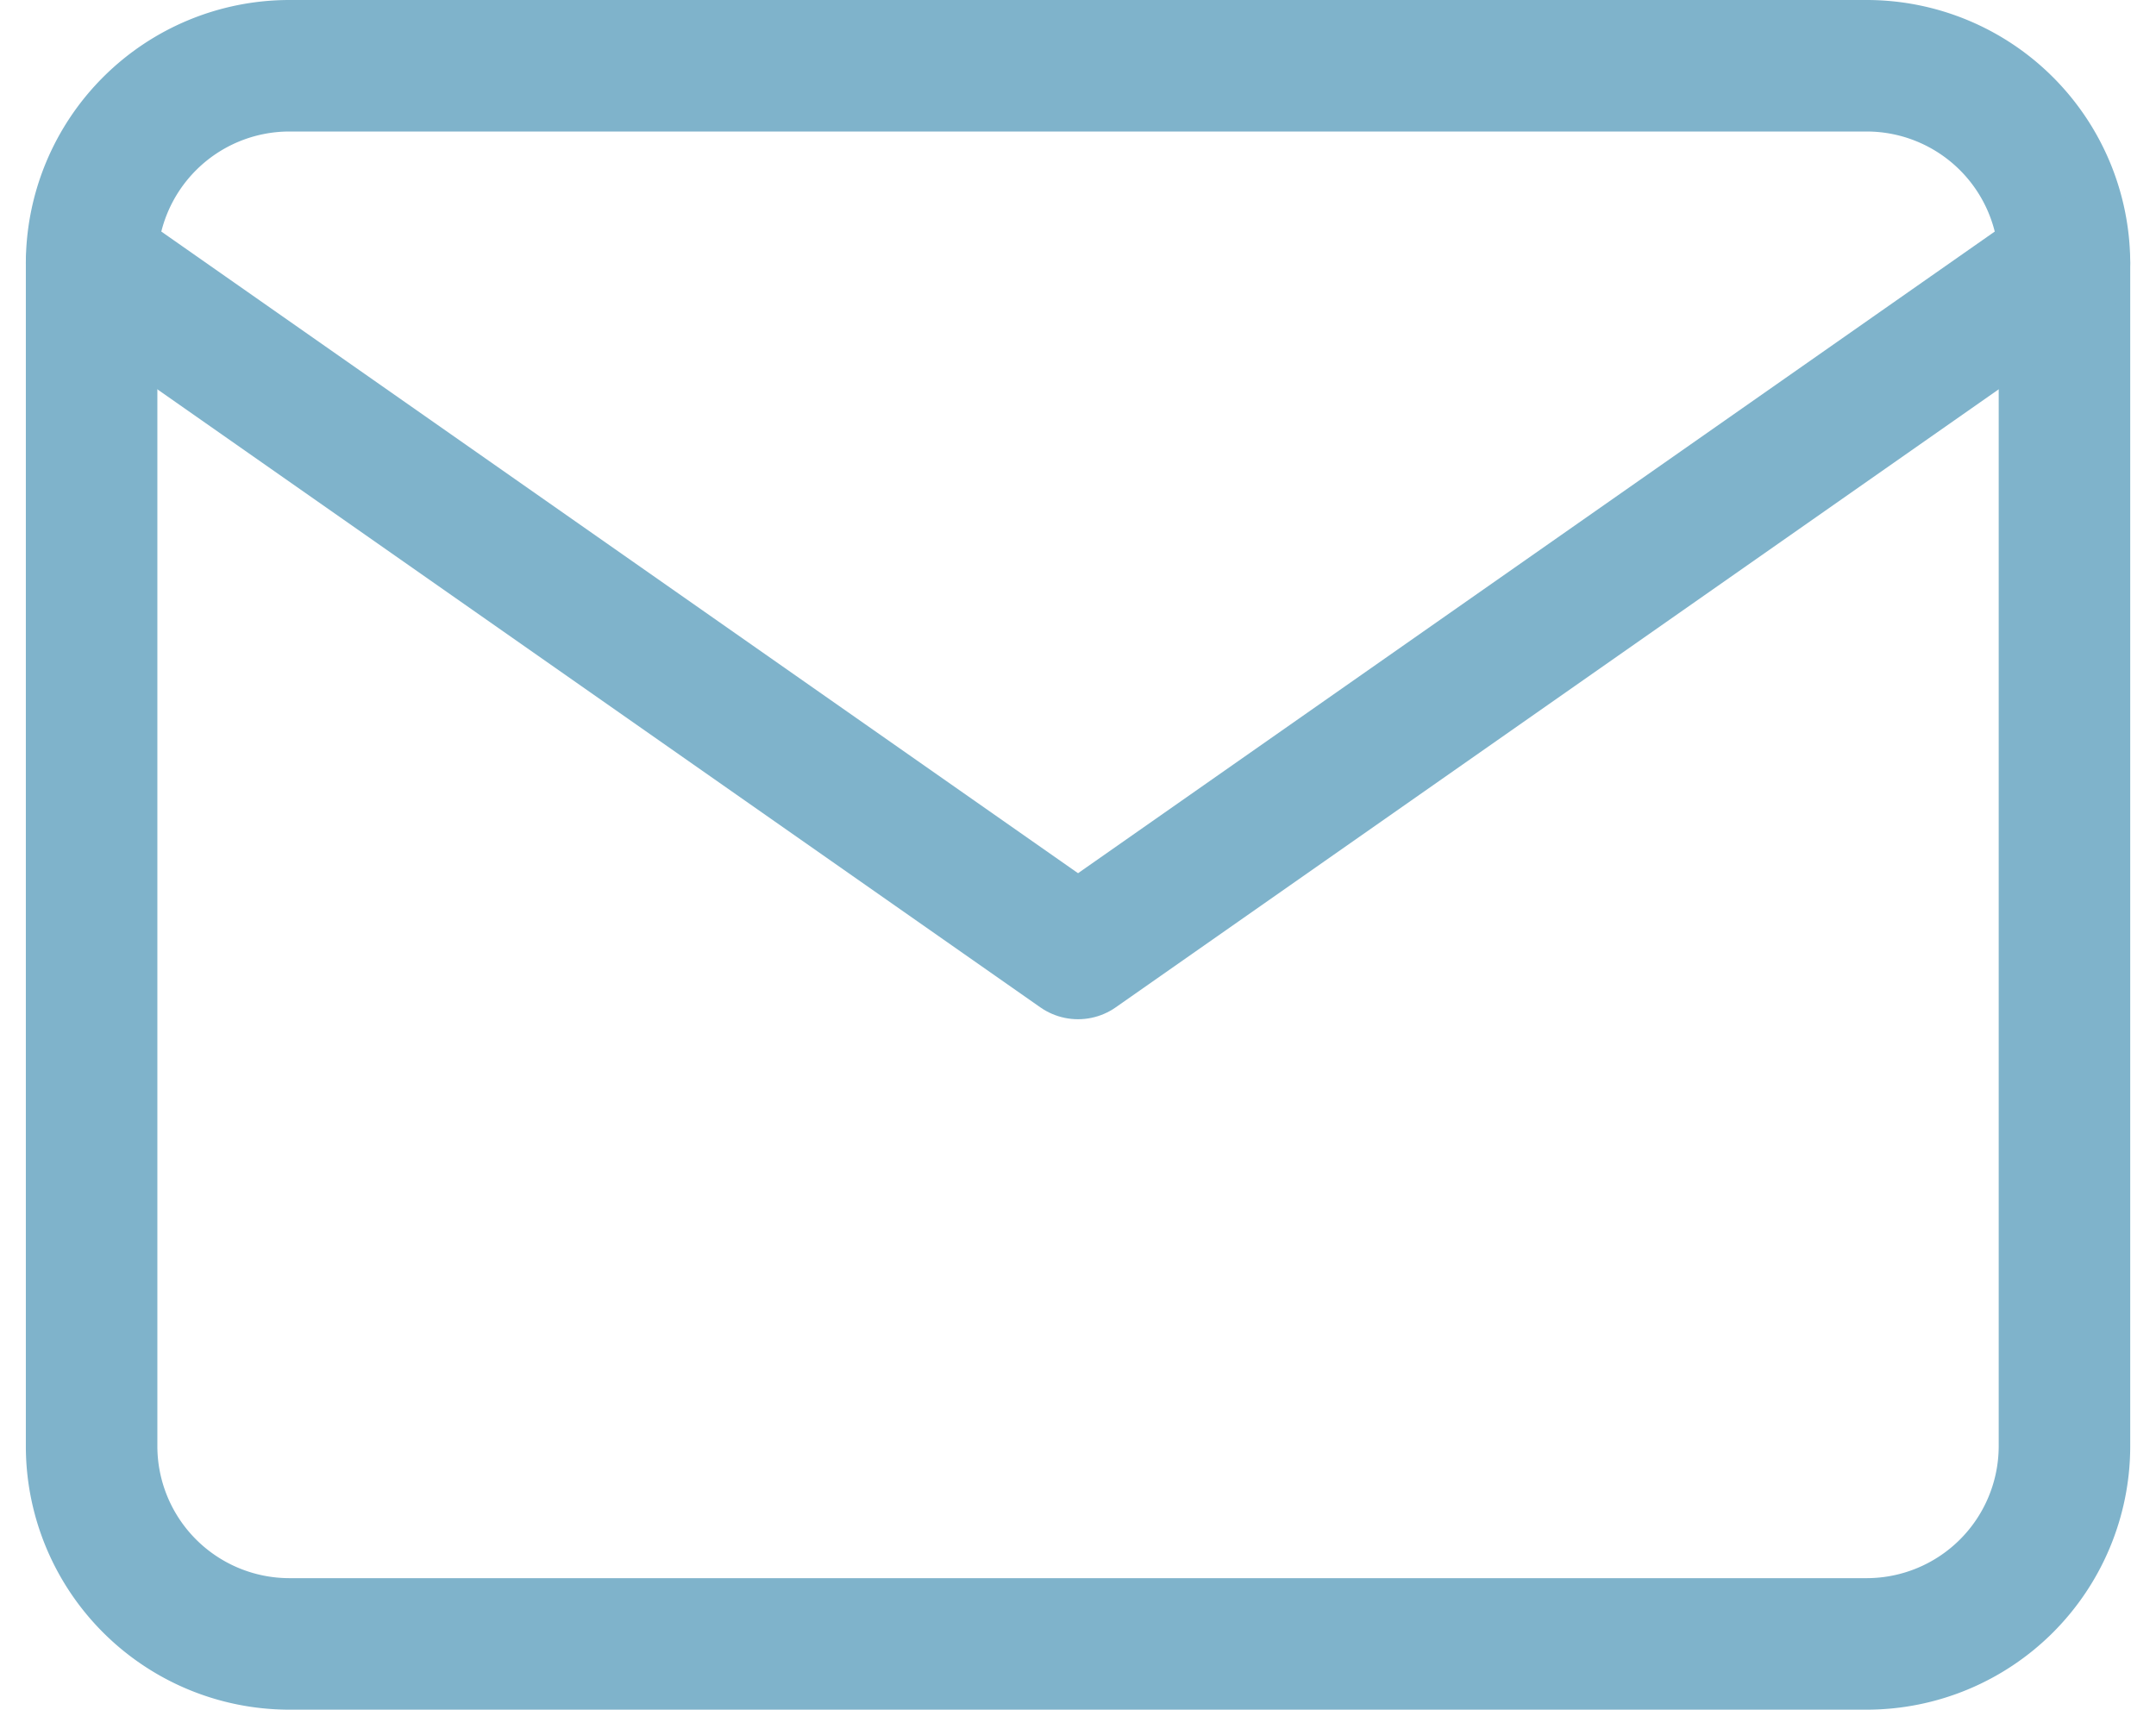 <svg xmlns="http://www.w3.org/2000/svg" width="32.785" height="26" viewBox="0 0 32.785 26">
  <g id="mail" transform="translate(1.393 1)">
    <g id="Icon_feather-mail" data-name="Icon feather-mail">
      <path id="Pfad_353" data-name="Pfad 353" d="M6,6H30a3.009,3.009,0,0,1,3,3V27a3.009,3.009,0,0,1-3,3H6a3.009,3.009,0,0,1-3-3V9A3.009,3.009,0,0,1,6,6Z" transform="translate(-3 -6)" fill="none" stroke="#7FB3CB" stroke-linecap="round" stroke-linejoin="round" stroke-width="2"/>
      <path id="Pfad_354" data-name="Pfad 354" d="M33,9,18,19.5,3,9" transform="translate(-3 -6)" fill="none" stroke="#7FB3CB" stroke-linecap="round" stroke-linejoin="round" stroke-width="2"/>
    </g>
  </g>
</svg>
